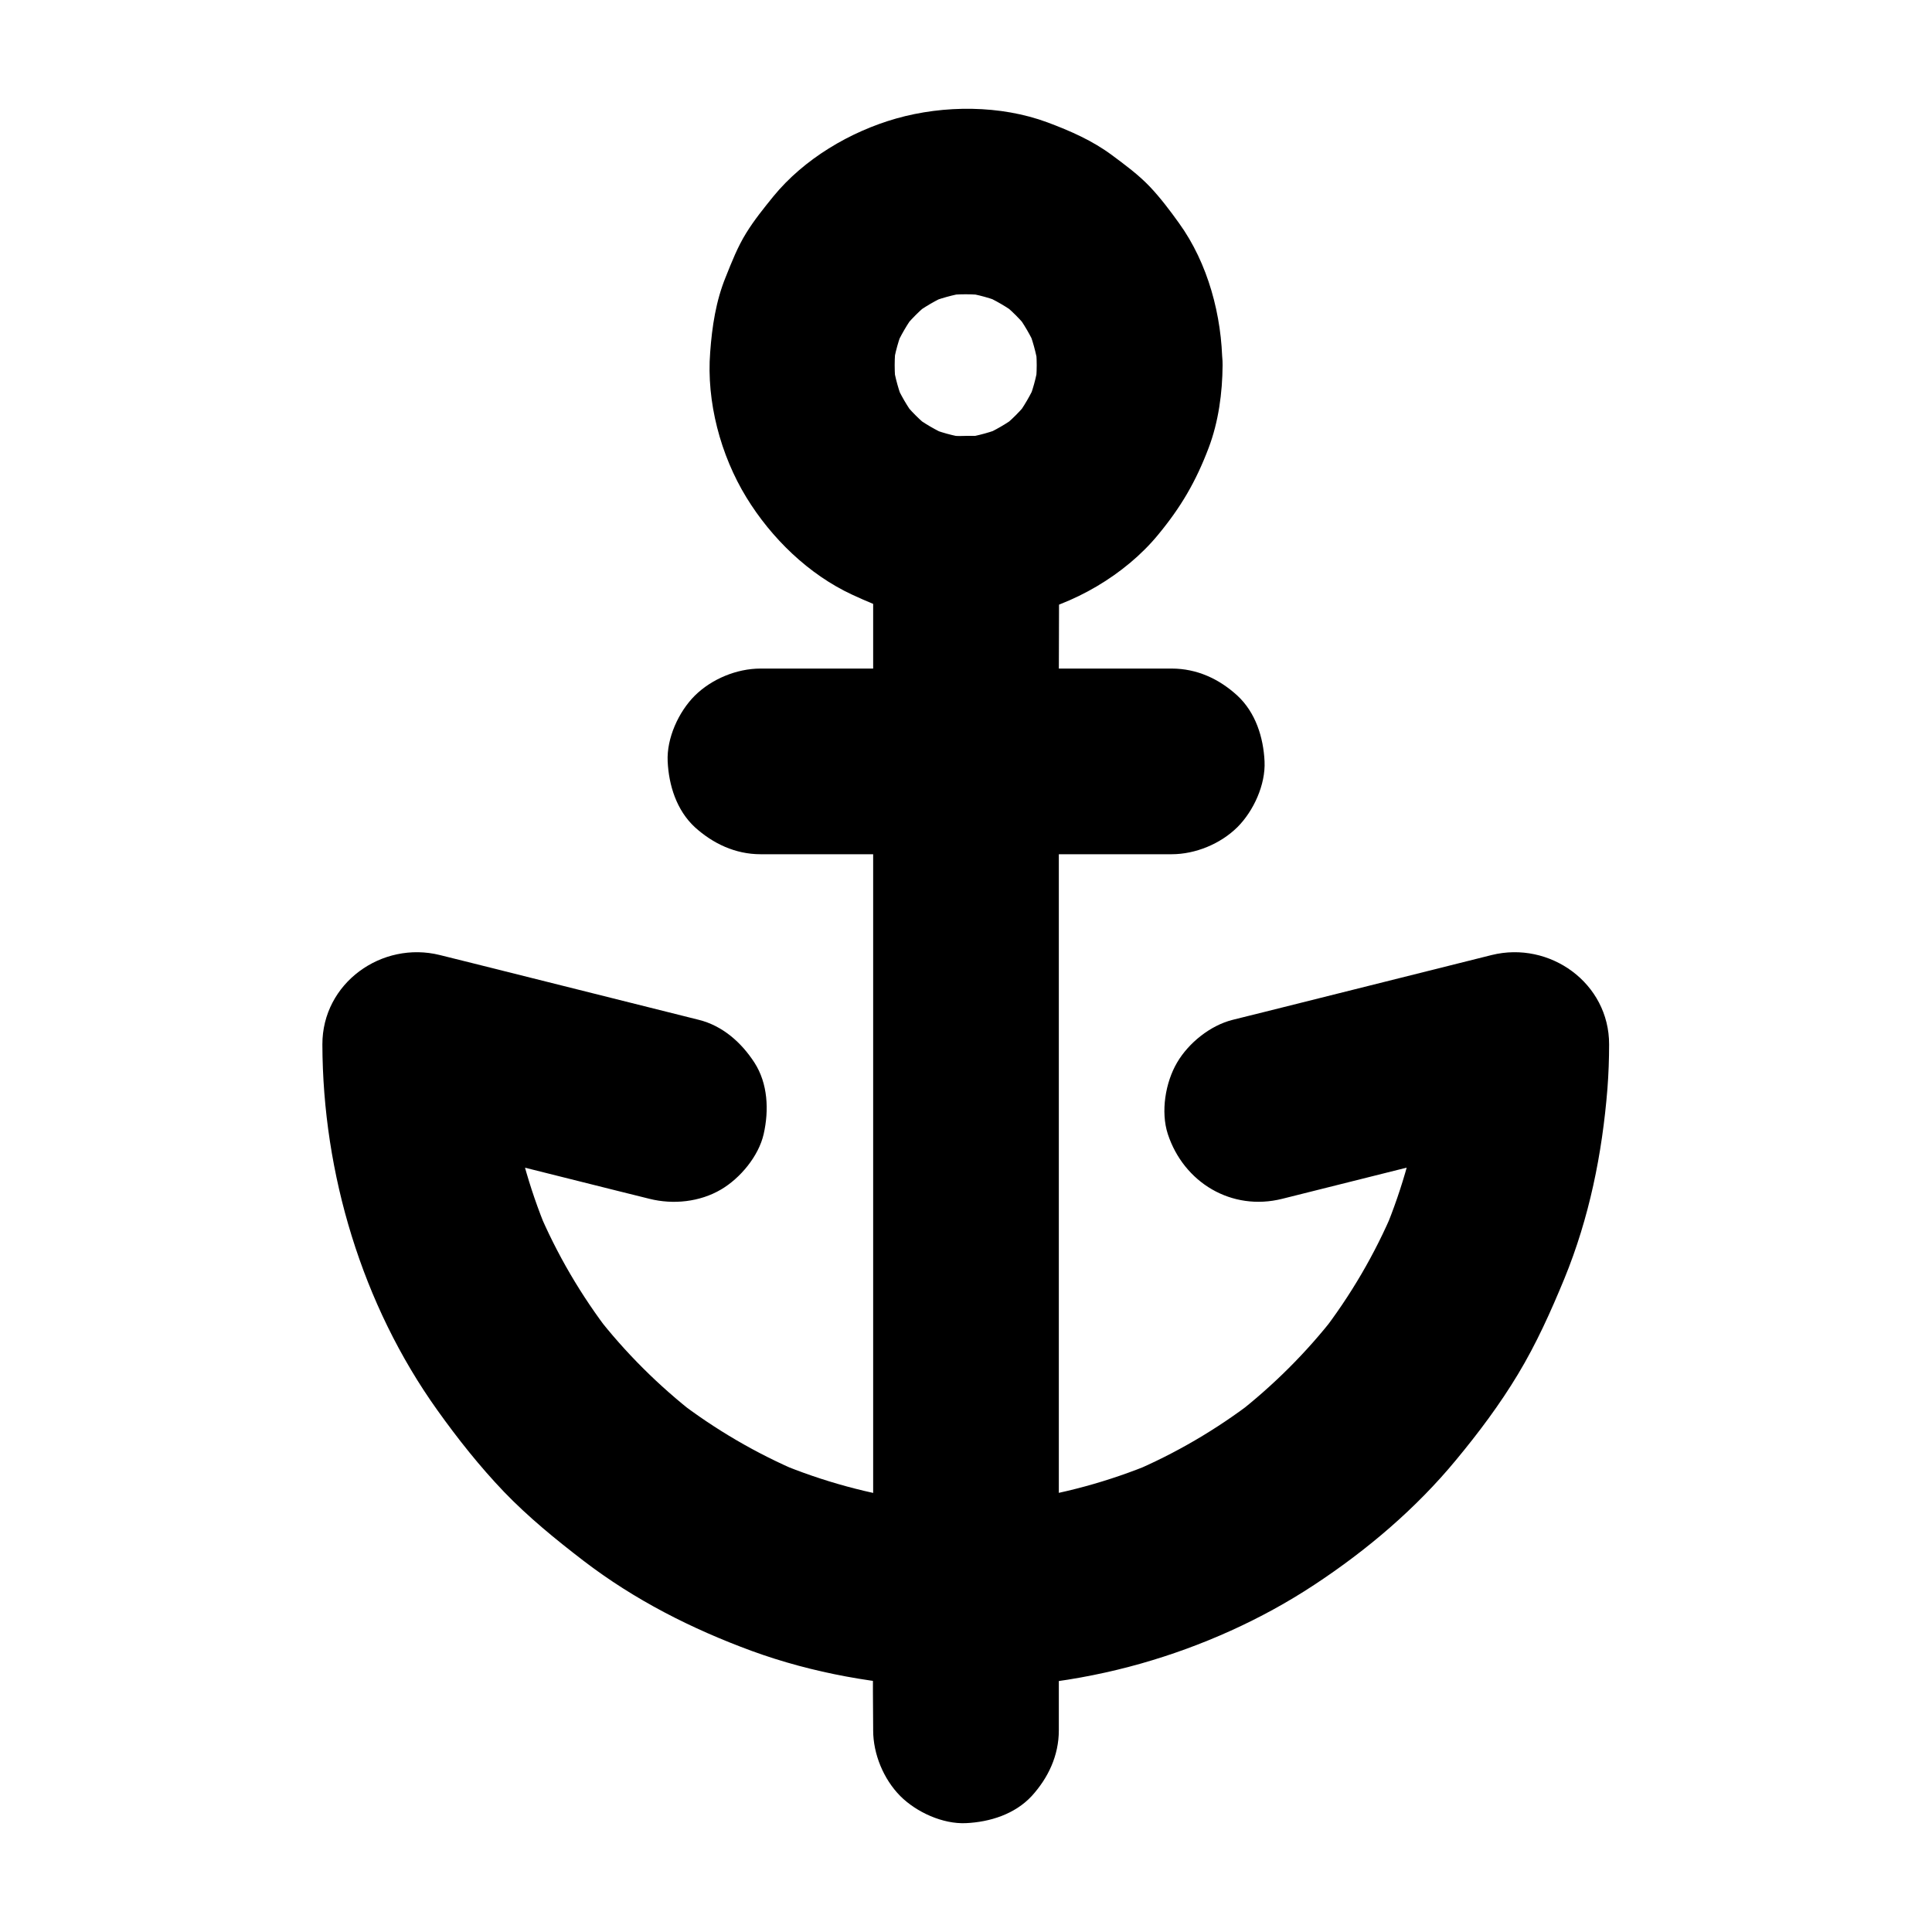 <?xml version="1.0" encoding="UTF-8"?>
<!-- Uploaded to: SVG Repo, www.svgrepo.com, Generator: SVG Repo Mixer Tools -->
<svg fill="#000000" width="800px" height="800px" version="1.1" viewBox="144 144 512 512" xmlns="http://www.w3.org/2000/svg">
 <g>
  <path d="m483.79 461.7c20.023-5.019 40.098-10.035 60.121-15.055 2.856-0.688 5.656-1.426 8.512-2.117-10.383-7.922-20.762-15.793-31.145-23.715 0 6.594-0.441 13.188-1.328 19.73 0.297-2.164 0.59-4.379 0.887-6.543-1.723 12.496-5.066 24.699-9.938 36.359 0.836-1.969 1.672-3.938 2.461-5.856-4.969 11.809-11.465 22.879-19.285 33.012 1.277-1.672 2.559-3.297 3.836-4.969-7.676 9.891-16.582 18.746-26.469 26.422 1.672-1.277 3.297-2.559 4.969-3.836-9.988 7.676-20.91 14.07-32.52 18.992 1.969-0.836 3.938-1.672 5.856-2.461-11.906 4.969-24.355 8.363-37.145 10.086 2.164-0.297 4.379-0.59 6.543-0.887-12.742 1.672-25.633 1.672-38.375 0 2.164 0.297 4.379 0.59 6.543 0.887-12.793-1.723-25.238-5.117-37.145-10.086 1.969 0.836 3.938 1.672 5.856 2.461-11.609-4.922-22.535-11.316-32.52-18.992 1.672 1.277 3.297 2.559 4.969 3.836-9.891-7.676-18.793-16.531-26.469-26.422 1.277 1.672 2.559 3.297 3.836 4.969-7.824-10.137-14.316-21.207-19.285-33.012 0.836 1.969 1.672 3.938 2.461 5.856-4.871-11.66-8.215-23.863-9.938-36.359 0.297 2.164 0.59 4.379 0.887 6.543-0.887-6.543-1.328-13.137-1.328-19.73-10.383 7.922-20.762 15.793-31.145 23.715 20.023 5.019 40.098 10.035 60.121 15.055 2.856 0.688 5.656 1.426 8.512 2.117 6.297 1.574 13.332 0.836 18.941-2.461 5.117-3 9.988-8.855 11.316-14.711 1.426-6.297 1.133-13.383-2.461-18.941-3.445-5.312-8.414-9.742-14.711-11.316-20.023-5.019-40.098-10.035-60.121-15.055-2.856-0.688-5.656-1.426-8.512-2.117-15.398-3.836-31.191 7.43-31.145 23.715 0.098 34.195 10.527 68.98 30.453 96.875 5.41 7.578 11.219 14.906 17.664 21.648 6.496 6.742 13.676 12.594 21.105 18.301 13.48 10.332 28.586 18.008 44.527 23.863 16.277 5.953 33.695 8.957 50.914 9.645 17.465 0.688 35.473-1.523 52.301-6.297 16.09-4.574 31.883-11.609 45.902-20.859 13.973-9.199 26.961-20.223 37.59-33.113 5.953-7.184 11.562-14.66 16.383-22.68 4.871-8.07 8.707-16.629 12.301-25.34 6.594-16.09 10.035-33.113 11.414-50.383 0.297-3.887 0.441-7.773 0.441-11.66 0.051-16.285-15.742-27.551-31.145-23.715-20.023 5.019-40.098 10.035-60.121 15.055-2.856 0.688-5.656 1.426-8.512 2.117-5.902 1.477-11.66 6.102-14.711 11.316-3.102 5.266-4.379 13.039-2.461 18.941 4.234 12.891 16.926 20.52 30.309 17.172z"/>
  <path d="m418.74 240.79c0 2.066-0.148 4.082-0.441 6.102 0.297-2.164 0.59-4.379 0.887-6.543-0.543 3.691-1.523 7.281-3 10.773 0.836-1.969 1.672-3.938 2.461-5.856-1.477 3.344-3.297 6.496-5.512 9.445 1.277-1.672 2.559-3.297 3.836-4.969-2.363 3.051-5.066 5.758-8.117 8.117 1.672-1.277 3.297-2.559 4.969-3.836-2.953 2.215-6.102 4.035-9.445 5.512 1.969-0.836 3.938-1.672 5.856-2.461-3.445 1.426-7.035 2.41-10.773 3 2.164-0.297 4.379-0.59 6.543-0.887-4.082 0.543-8.117 0.543-12.203 0 2.164 0.297 4.379 0.59 6.543 0.887-3.691-0.543-7.281-1.523-10.773-3 1.969 0.836 3.938 1.672 5.856 2.461-3.344-1.477-6.496-3.297-9.445-5.512 1.672 1.277 3.297 2.559 4.969 3.836-3.051-2.363-5.758-5.066-8.117-8.117 1.277 1.672 2.559 3.297 3.836 4.969-2.215-2.953-4.035-6.102-5.512-9.445 0.836 1.969 1.672 3.938 2.461 5.856-1.426-3.445-2.41-7.035-3-10.773 0.297 2.164 0.59 4.379 0.887 6.543-0.543-4.082-0.543-8.117 0-12.203-0.297 2.164-0.59 4.379-0.887 6.543 0.543-3.691 1.523-7.281 3-10.773-0.836 1.969-1.672 3.938-2.461 5.856 1.477-3.344 3.297-6.496 5.512-9.445-1.277 1.672-2.559 3.297-3.836 4.969 2.363-3.051 5.066-5.758 8.117-8.117-1.672 1.277-3.297 2.559-4.969 3.836 2.953-2.215 6.102-4.035 9.445-5.512-1.969 0.836-3.938 1.672-5.856 2.461 3.445-1.426 7.035-2.41 10.773-3-2.164 0.297-4.379 0.59-6.543 0.887 4.082-0.543 8.117-0.543 12.203 0-2.164-0.297-4.379-0.59-6.543-0.887 3.691 0.543 7.281 1.523 10.773 3-1.969-0.836-3.938-1.672-5.856-2.461 3.344 1.477 6.496 3.297 9.445 5.512-1.672-1.277-3.297-2.559-4.969-3.836 3.051 2.363 5.758 5.066 8.117 8.117-1.277-1.672-2.559-3.297-3.836-4.969 2.215 2.953 4.035 6.102 5.512 9.445-0.836-1.969-1.672-3.938-2.461-5.856 1.426 3.445 2.41 7.035 3 10.773-0.297-2.164-0.59-4.379-0.887-6.543 0.297 2.019 0.441 4.086 0.441 6.102 0.051 6.348 2.707 12.891 7.184 17.418 4.281 4.281 11.266 7.477 17.418 7.184 6.348-0.297 12.941-2.363 17.418-7.184 4.379-4.773 7.231-10.727 7.184-17.418-0.098-13.086-3.789-27.012-11.512-37.688-2.363-3.297-4.922-6.691-7.723-9.645-3-3.148-6.543-5.758-9.988-8.316-5.215-3.887-11.07-6.445-17.121-8.707-12.449-4.625-27.406-4.625-40.098-1.031-12.25 3.492-24.453 10.727-32.57 20.664-2.508 3.102-5.066 6.25-7.184 9.691-2.262 3.641-3.836 7.676-5.41 11.609-2.609 6.348-3.641 13.188-4.133 19.977-1.031 13.086 2.754 27.305 9.594 38.473 6.594 10.773 16.48 20.418 28.043 25.781 3.738 1.723 7.676 3.445 11.711 4.625 4.231 1.23 8.707 1.723 13.039 2.215 6.789 0.789 13.727-0.051 20.367-1.379 13.383-2.656 27.207-10.727 35.918-21.305 6.102-7.379 10.035-14.121 13.43-23.074 2.609-6.887 3.641-14.562 3.691-21.895 0.051-6.297-2.754-12.988-7.184-17.418-4.281-4.281-11.266-7.477-17.418-7.184-13.438 0.598-24.555 10.832-24.656 24.605z"/>
  <path d="m424.6 602.55v-31.785-75.867-92.199-79.312c0-12.891 0.148-25.828 0-38.719v-0.543c0-6.297-2.754-12.941-7.184-17.418-4.281-4.281-11.266-7.477-17.418-7.184-6.348 0.297-12.941 2.363-17.418 7.184-4.43 4.82-7.184 10.727-7.184 17.418v31.785 75.867 92.199 79.312c0 12.891-0.148 25.828 0 38.719v0.543c0 6.297 2.754 12.941 7.184 17.418 4.281 4.281 11.266 7.477 17.418 7.184 6.348-0.297 12.941-2.363 17.418-7.184 4.379-4.82 7.184-10.727 7.184-17.418z"/>
  <path d="m345.54 370.38h36.852 58.695 13.43c6.297 0 12.941-2.754 17.418-7.184 4.281-4.281 7.477-11.266 7.184-17.418-0.297-6.348-2.363-12.941-7.184-17.418-4.82-4.43-10.727-7.184-17.418-7.184h-36.852-58.695-13.43c-6.297 0-12.941 2.754-17.418 7.184-4.281 4.281-7.477 11.266-7.184 17.418 0.297 6.348 2.363 12.941 7.184 17.418 4.82 4.379 10.773 7.184 17.418 7.184z"/>
 </g>
</svg>